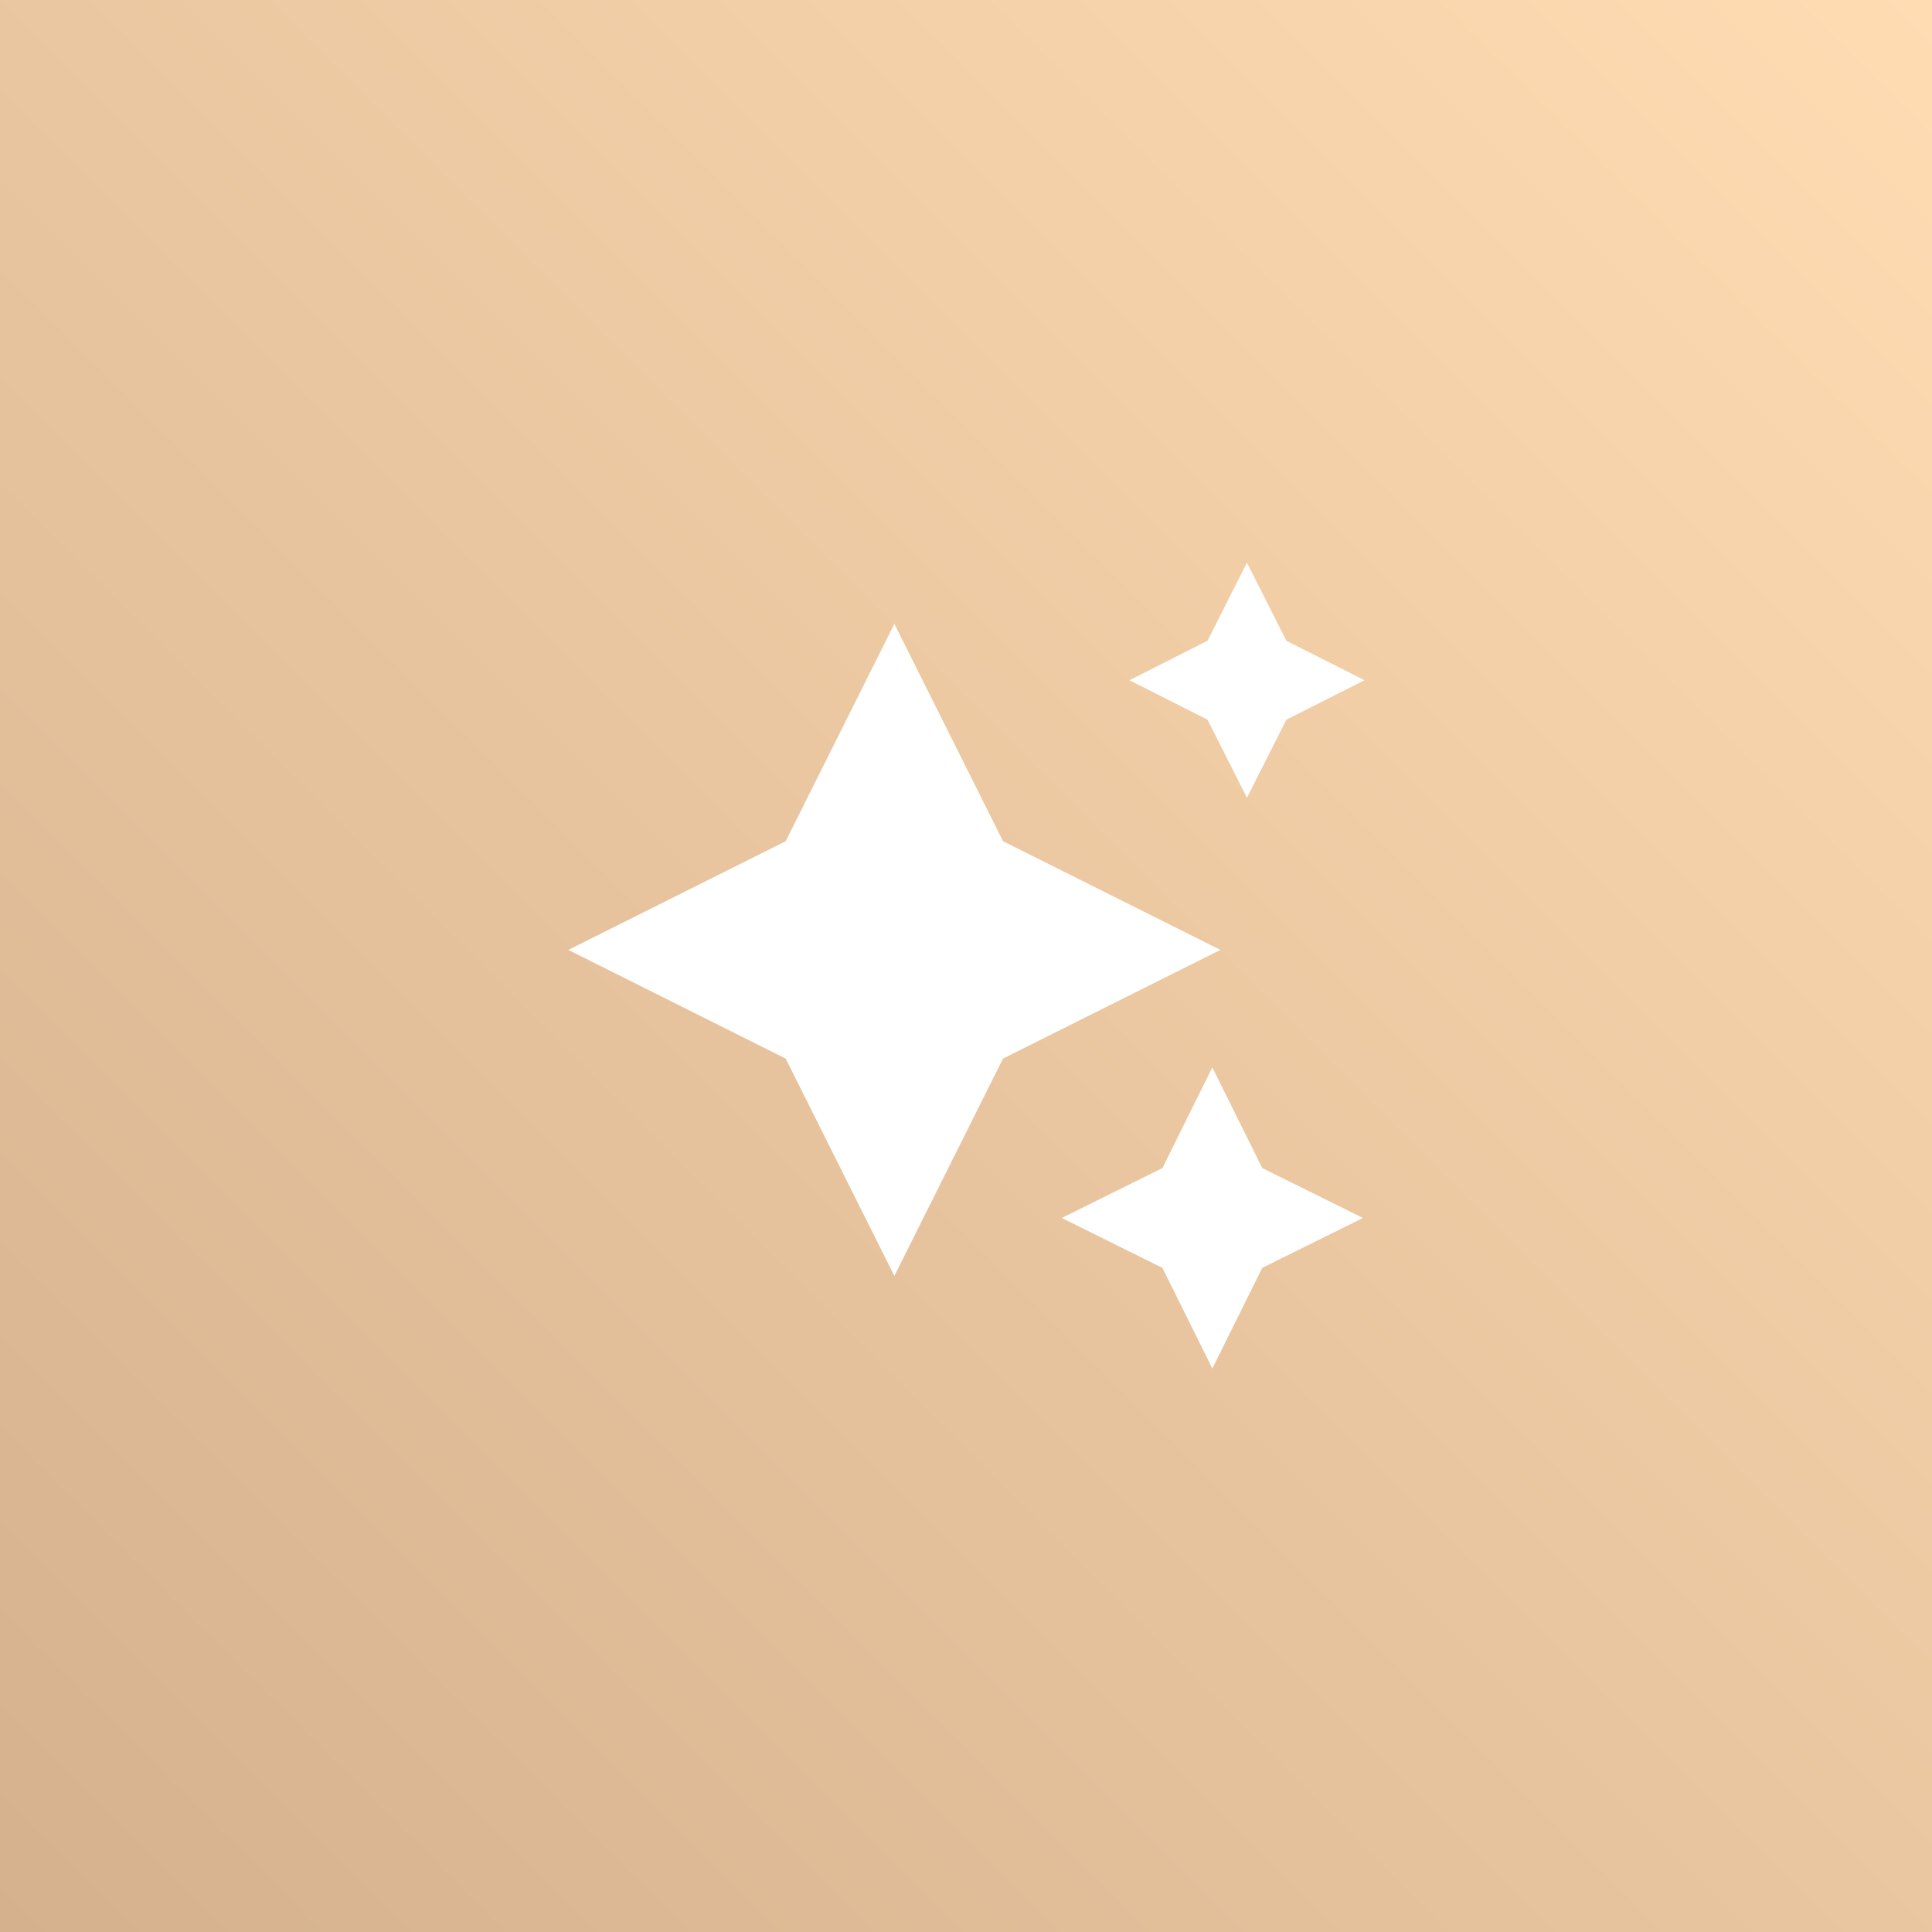 <?xml version="1.0" encoding="UTF-8"?> <!-- Generator: Adobe Illustrator 28.2.0, SVG Export Plug-In . SVG Version: 6.00 Build 0) --> <svg xmlns="http://www.w3.org/2000/svg" xmlns:xlink="http://www.w3.org/1999/xlink" id="Layer_1" x="0px" y="0px" viewBox="0 0 240 240" style="enable-background:new 0 0 240 240;" xml:space="preserve"><rect x="0" y="0" width="240" height="240" fill="#333333" stroke="none"/> <style type="text/css"> .st0{fill:url(#SVGID_1_);} .st1{fill:#FFFFFF;} </style> <linearGradient id="SVGID_1_" gradientUnits="userSpaceOnUse" x1="-9.094947e-13" y1="240" x2="240" y2="-1.165290e-12"> <stop offset="0" style="stop-color:#D5B18E"></stop> <stop offset="1" style="stop-color:#FFDCB2"></stop> </linearGradient> <rect class="st0" width="240" height="240"></rect> <path class="st1" d="M111.1,158.5l-13.5-27l-27-13.5l27-13.5l13.5-27l13.5,27l27,13.5l-27,13.5L111.1,158.5z M144.4,157.5l6.2,12.5 l6.2-12.5l12.5-6.2l-12.5-6.2l-6.2-12.5l-6.2,12.5l-12.5,6.2L144.4,157.5z M150,89.4l4.9,9.7l4.9-9.7l9.7-4.9l-9.7-4.9l-4.9-9.7 l-4.9,9.7l-9.7,4.9L150,89.4z"></path> </svg> 